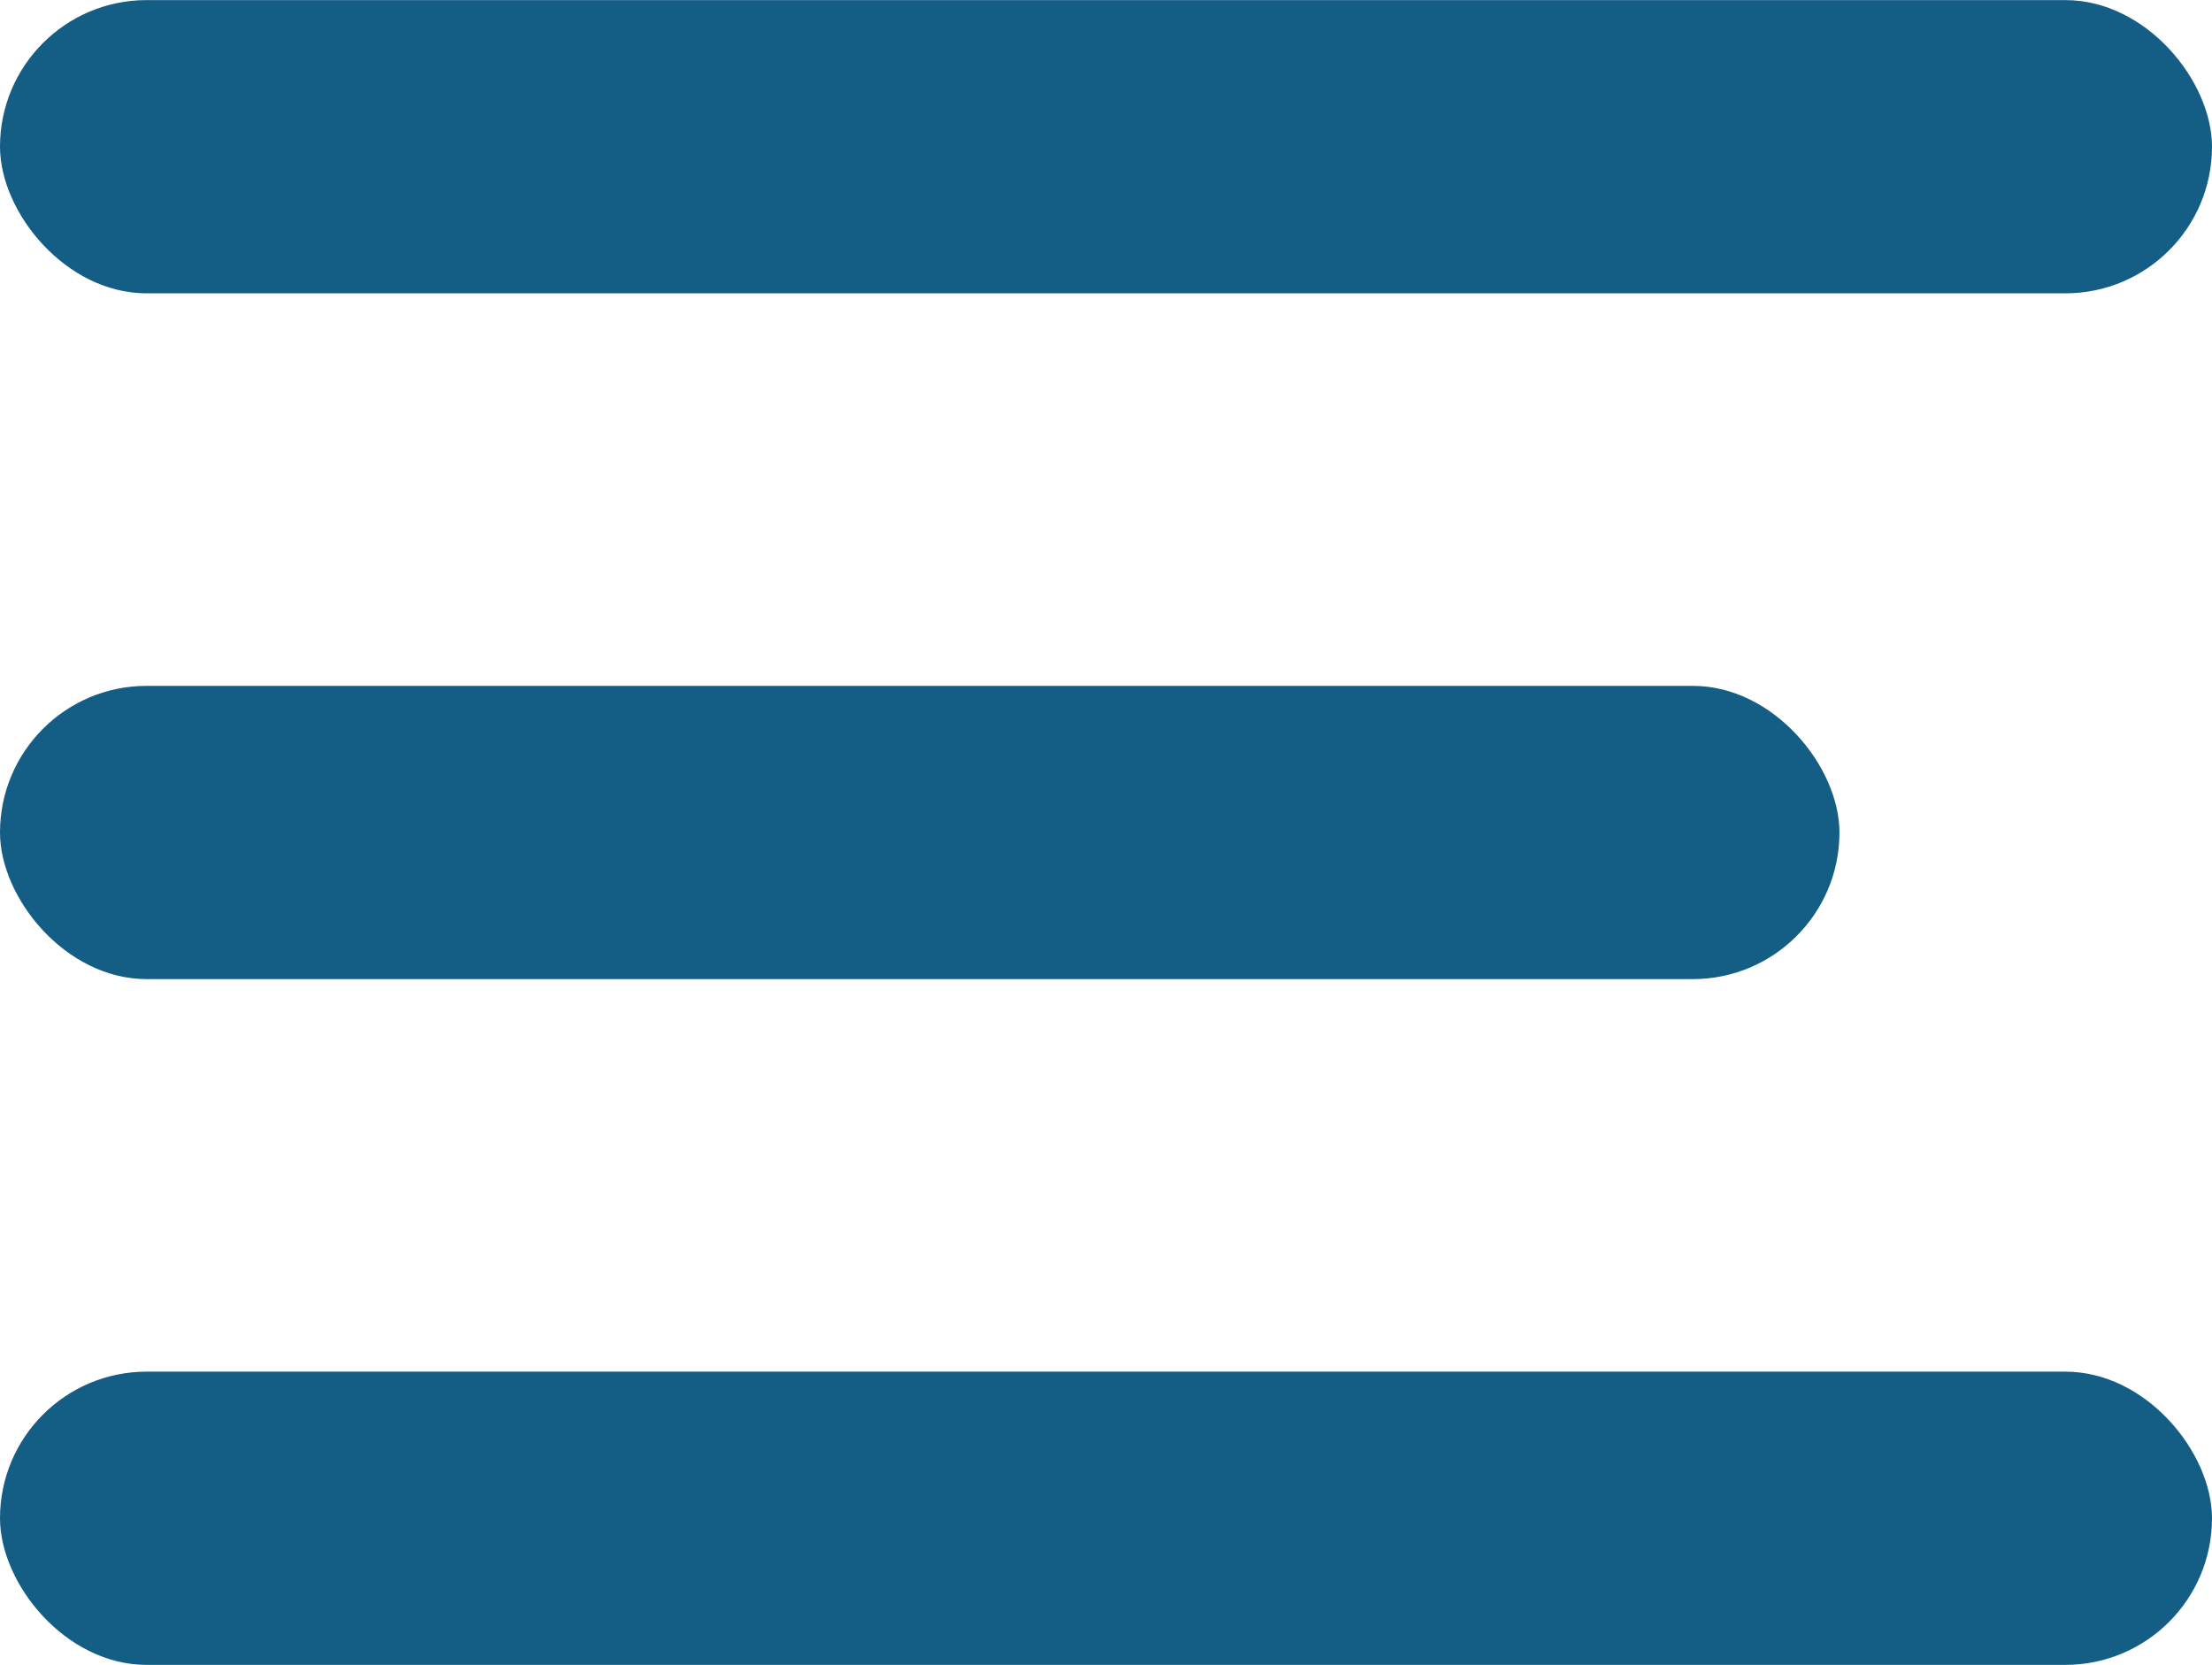 <svg xmlns="http://www.w3.org/2000/svg" height="25.64" width="34.06" viewBox="0 0 12.475 9.39"><g transform="translate(-1.716 -2.239)" style="isolation:isolate"><rect width="12.475" height="1.654" rx="0.827" transform="translate(1.716 9.975)" fill="#145e86" style="mix-blend-mode:multiply;isolation:isolate"/><rect width="10.374" height="1.654" rx="0.827" transform="translate(1.716 6.107)" fill="#145e86" style="mix-blend-mode:multiply;isolation:isolate"/><rect width="12.475" height="1.654" rx="0.827" transform="translate(1.716 2.239)" fill="#145e86" style="mix-blend-mode:multiply;isolation:isolate"/></g></svg>
